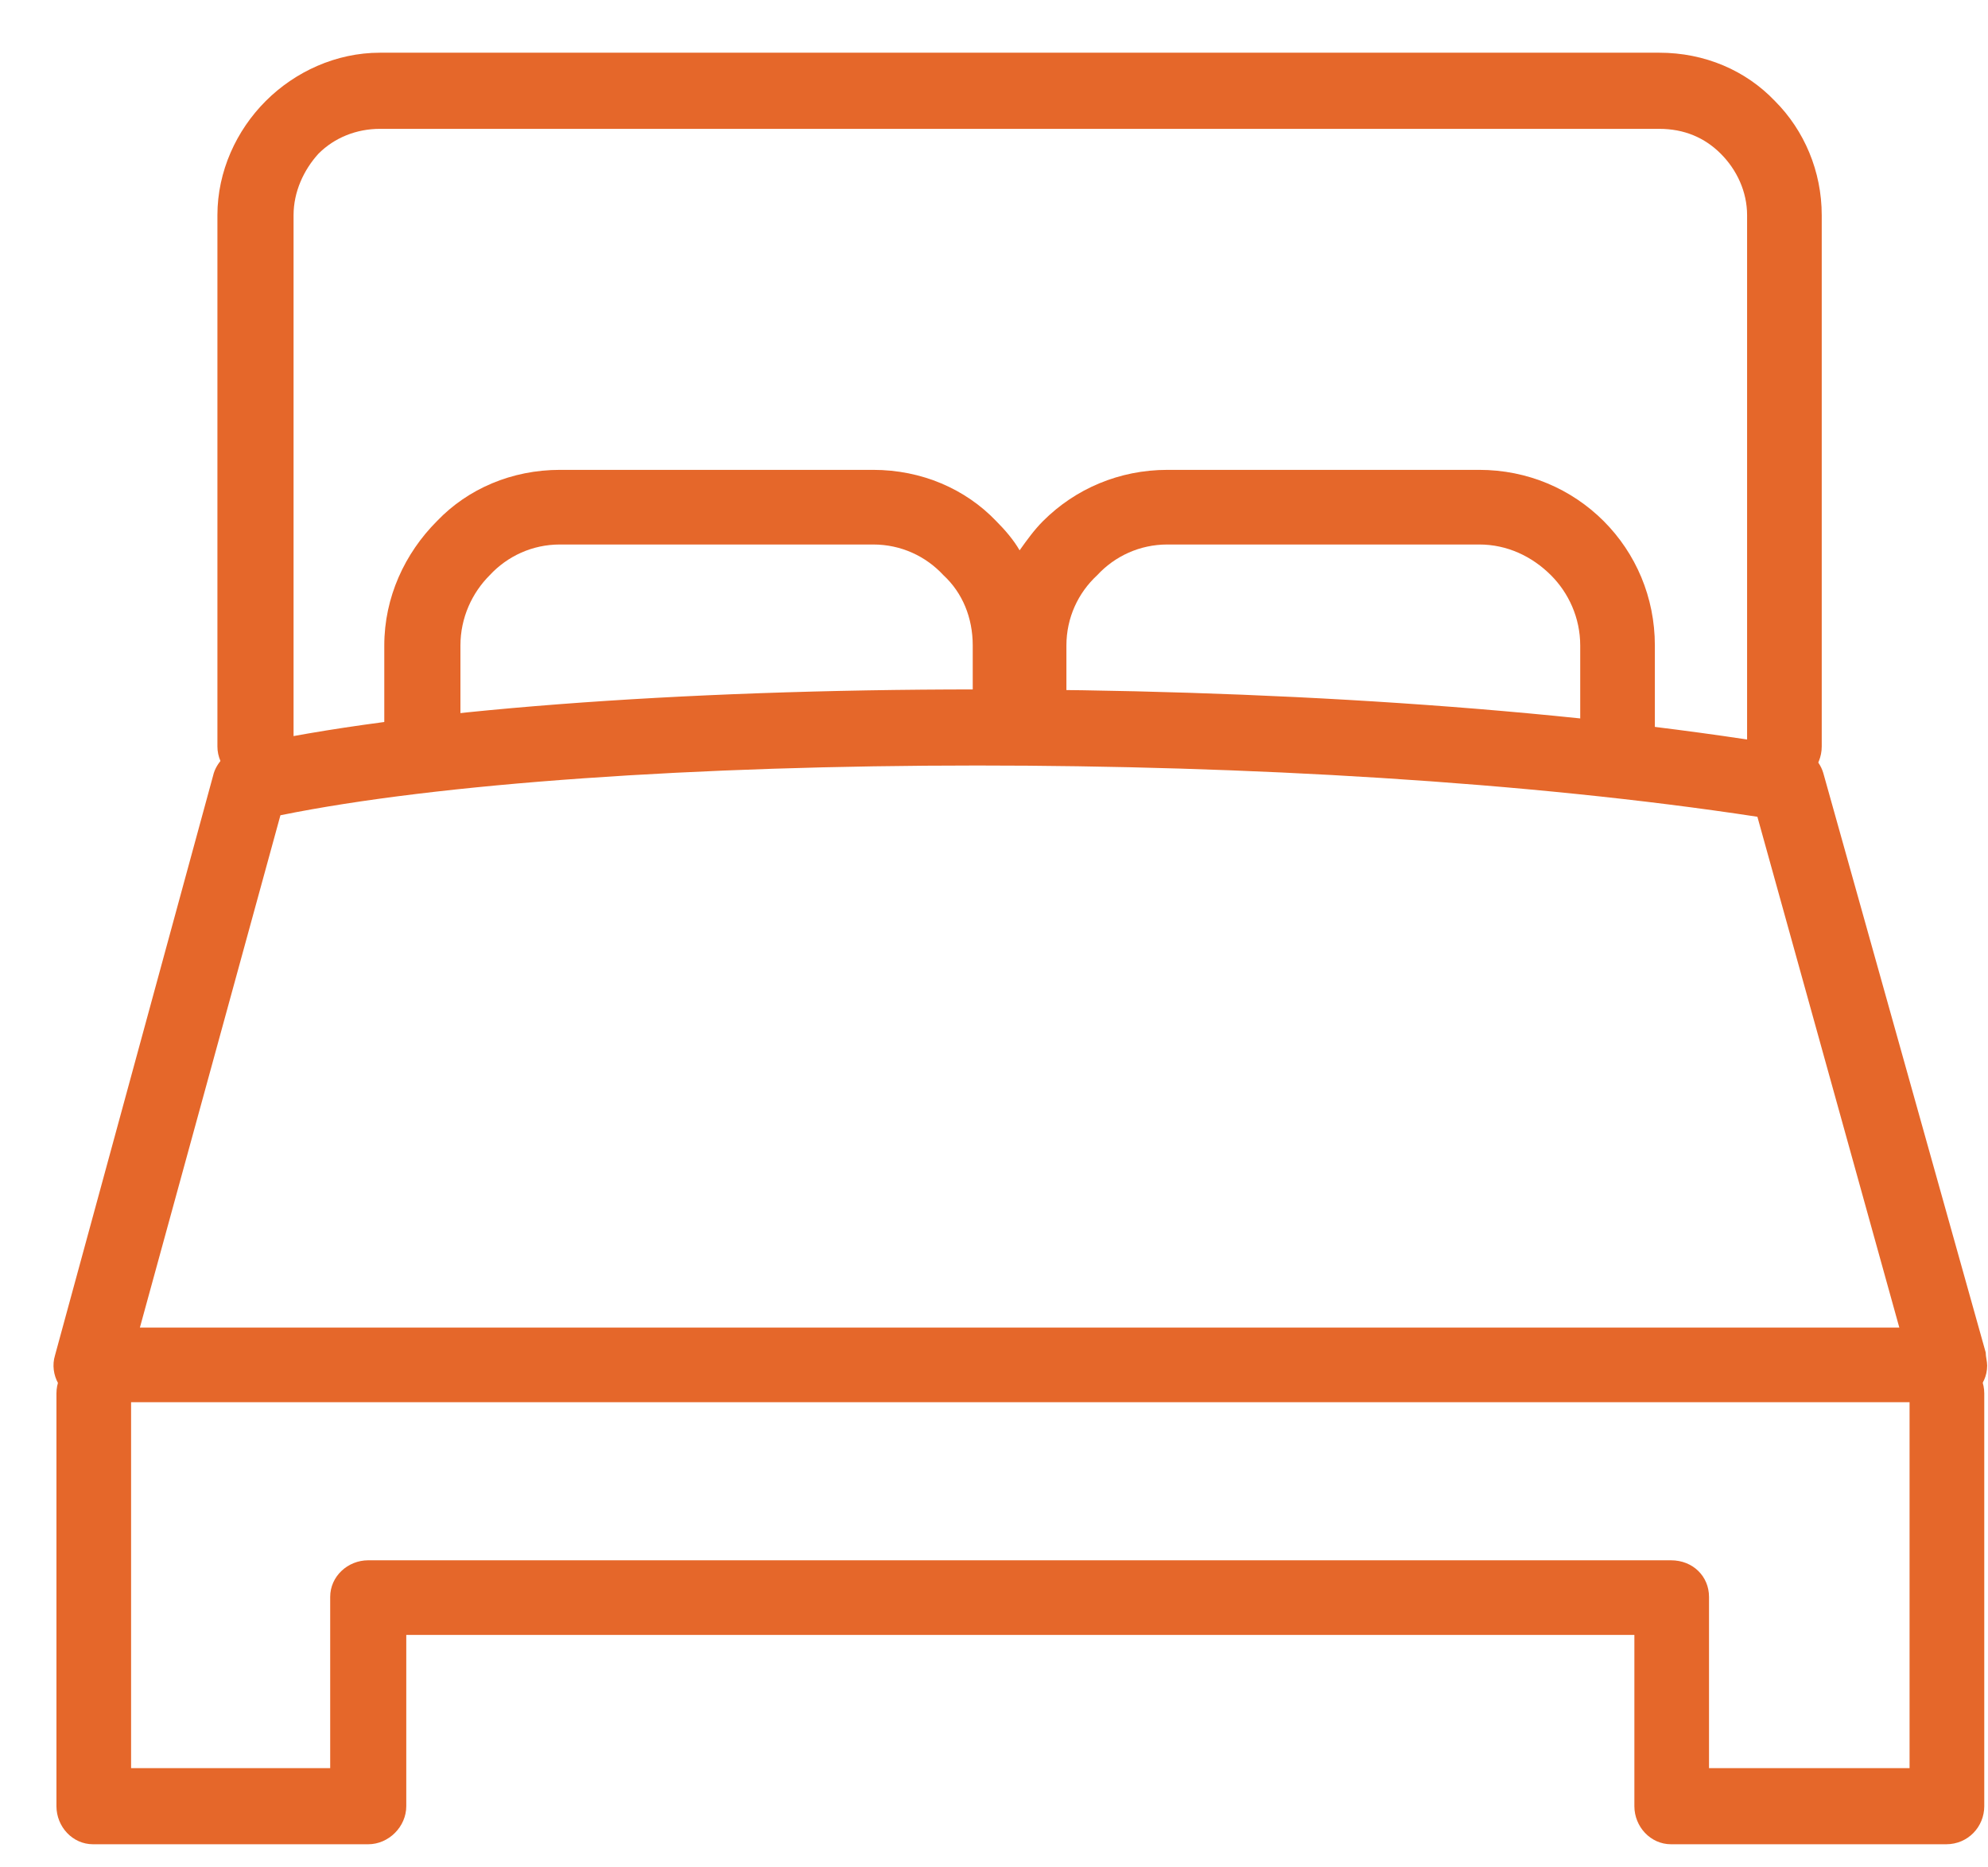 <svg width="33" height="31" viewBox="0 0 33 31" fill="none" xmlns="http://www.w3.org/2000/svg">
<g clip-path="url(#clip0_12283_1646)">
<path d="M2.176 23.132C2.176 22.792 1.909 22.525 1.544 22.525C1.204 22.525 0.937 22.792 0.937 23.132V29.984C0.937 30.324 1.204 30.616 1.544 30.616H6.112C6.453 30.616 6.744 30.324 6.744 29.984V27.141H27.13V29.984C27.13 30.324 27.398 30.616 27.738 30.616H32.306C32.67 30.616 32.938 30.324 32.938 29.984V23.132C32.938 22.792 32.67 22.525 32.306 22.525C31.966 22.525 31.698 22.792 31.698 23.132V29.352H28.369V26.51C28.369 26.169 28.102 25.902 27.738 25.902H6.112C5.772 25.902 5.481 26.169 5.481 26.51V29.352H2.176V23.132Z" fill="#E5672A"/>
<path d="M27.543 0.875H6.307C5.578 0.875 4.897 1.191 4.411 1.677C3.925 2.163 3.609 2.843 3.609 3.572V12.392C3.609 12.732 3.901 13.024 4.241 13.024C4.581 13.024 4.873 12.732 4.873 12.392V3.572C4.873 3.183 5.043 2.819 5.286 2.552C5.553 2.284 5.918 2.139 6.307 2.139H27.543C27.956 2.139 28.296 2.284 28.564 2.552C28.831 2.819 29.001 3.183 29.001 3.572V12.392C29.001 12.732 29.268 13.024 29.633 13.024C29.973 13.024 30.24 12.732 30.24 12.392V3.572C30.24 2.843 29.949 2.163 29.463 1.677C28.977 1.167 28.296 0.875 27.543 0.875ZM6.379 12.052C6.379 12.392 6.671 12.684 7.011 12.684C7.351 12.684 7.643 12.392 7.643 12.052V10.716C7.643 10.254 7.837 9.841 8.129 9.549C8.421 9.234 8.834 9.039 9.295 9.039H14.495C14.957 9.039 15.37 9.234 15.661 9.549C15.977 9.841 16.147 10.254 16.147 10.716V11.591C16.147 11.931 16.439 12.222 16.779 12.222C16.828 12.222 16.876 12.198 16.925 12.198C16.974 12.198 17.046 12.222 17.095 12.222C17.435 12.222 17.702 11.931 17.702 11.591V10.716C17.702 10.254 17.897 9.841 18.213 9.549C18.504 9.234 18.917 9.039 19.379 9.039H24.555C25.016 9.039 25.429 9.234 25.745 9.549C26.037 9.841 26.231 10.254 26.231 10.716V12.052C26.231 12.392 26.498 12.684 26.863 12.684C27.203 12.684 27.47 12.392 27.47 12.052V10.716C27.47 9.914 27.154 9.185 26.62 8.65C26.085 8.116 25.356 7.8 24.555 7.8H19.379C18.577 7.8 17.848 8.116 17.314 8.65C17.168 8.796 17.046 8.966 16.925 9.136C16.828 8.966 16.682 8.796 16.536 8.65C16.026 8.116 15.297 7.8 14.495 7.8H9.295C8.493 7.8 7.764 8.116 7.254 8.65C6.72 9.185 6.379 9.914 6.379 10.716V12.052Z" fill="#E5672A"/>
<path d="M29.73 12.392C25.794 11.736 20.862 11.445 16.221 11.445C11.288 11.445 6.696 11.785 4.023 12.392C3.78 12.465 3.586 12.66 3.537 12.878L0.913 22.5C0.816 22.816 1.01 23.181 1.35 23.254C1.399 23.278 1.447 23.278 1.496 23.278H32.355C32.695 23.278 32.986 23.011 32.986 22.67C32.986 22.598 32.962 22.525 32.962 22.452L30.265 12.83C30.192 12.587 29.973 12.417 29.73 12.392ZM16.221 12.708C20.667 12.708 25.357 12.976 29.172 13.559L31.528 22.039H2.322L4.655 13.534C7.279 13 11.58 12.708 16.221 12.708Z" fill="#E5672A"/>
</g>
<defs>
<clipPath id="clip0_12283_1646">
<rect width="32.125" height="29.741" fill="white" transform="matrix(-1 0 0 1 33 0.875)"/>
</clipPath>
</defs>
</svg>
